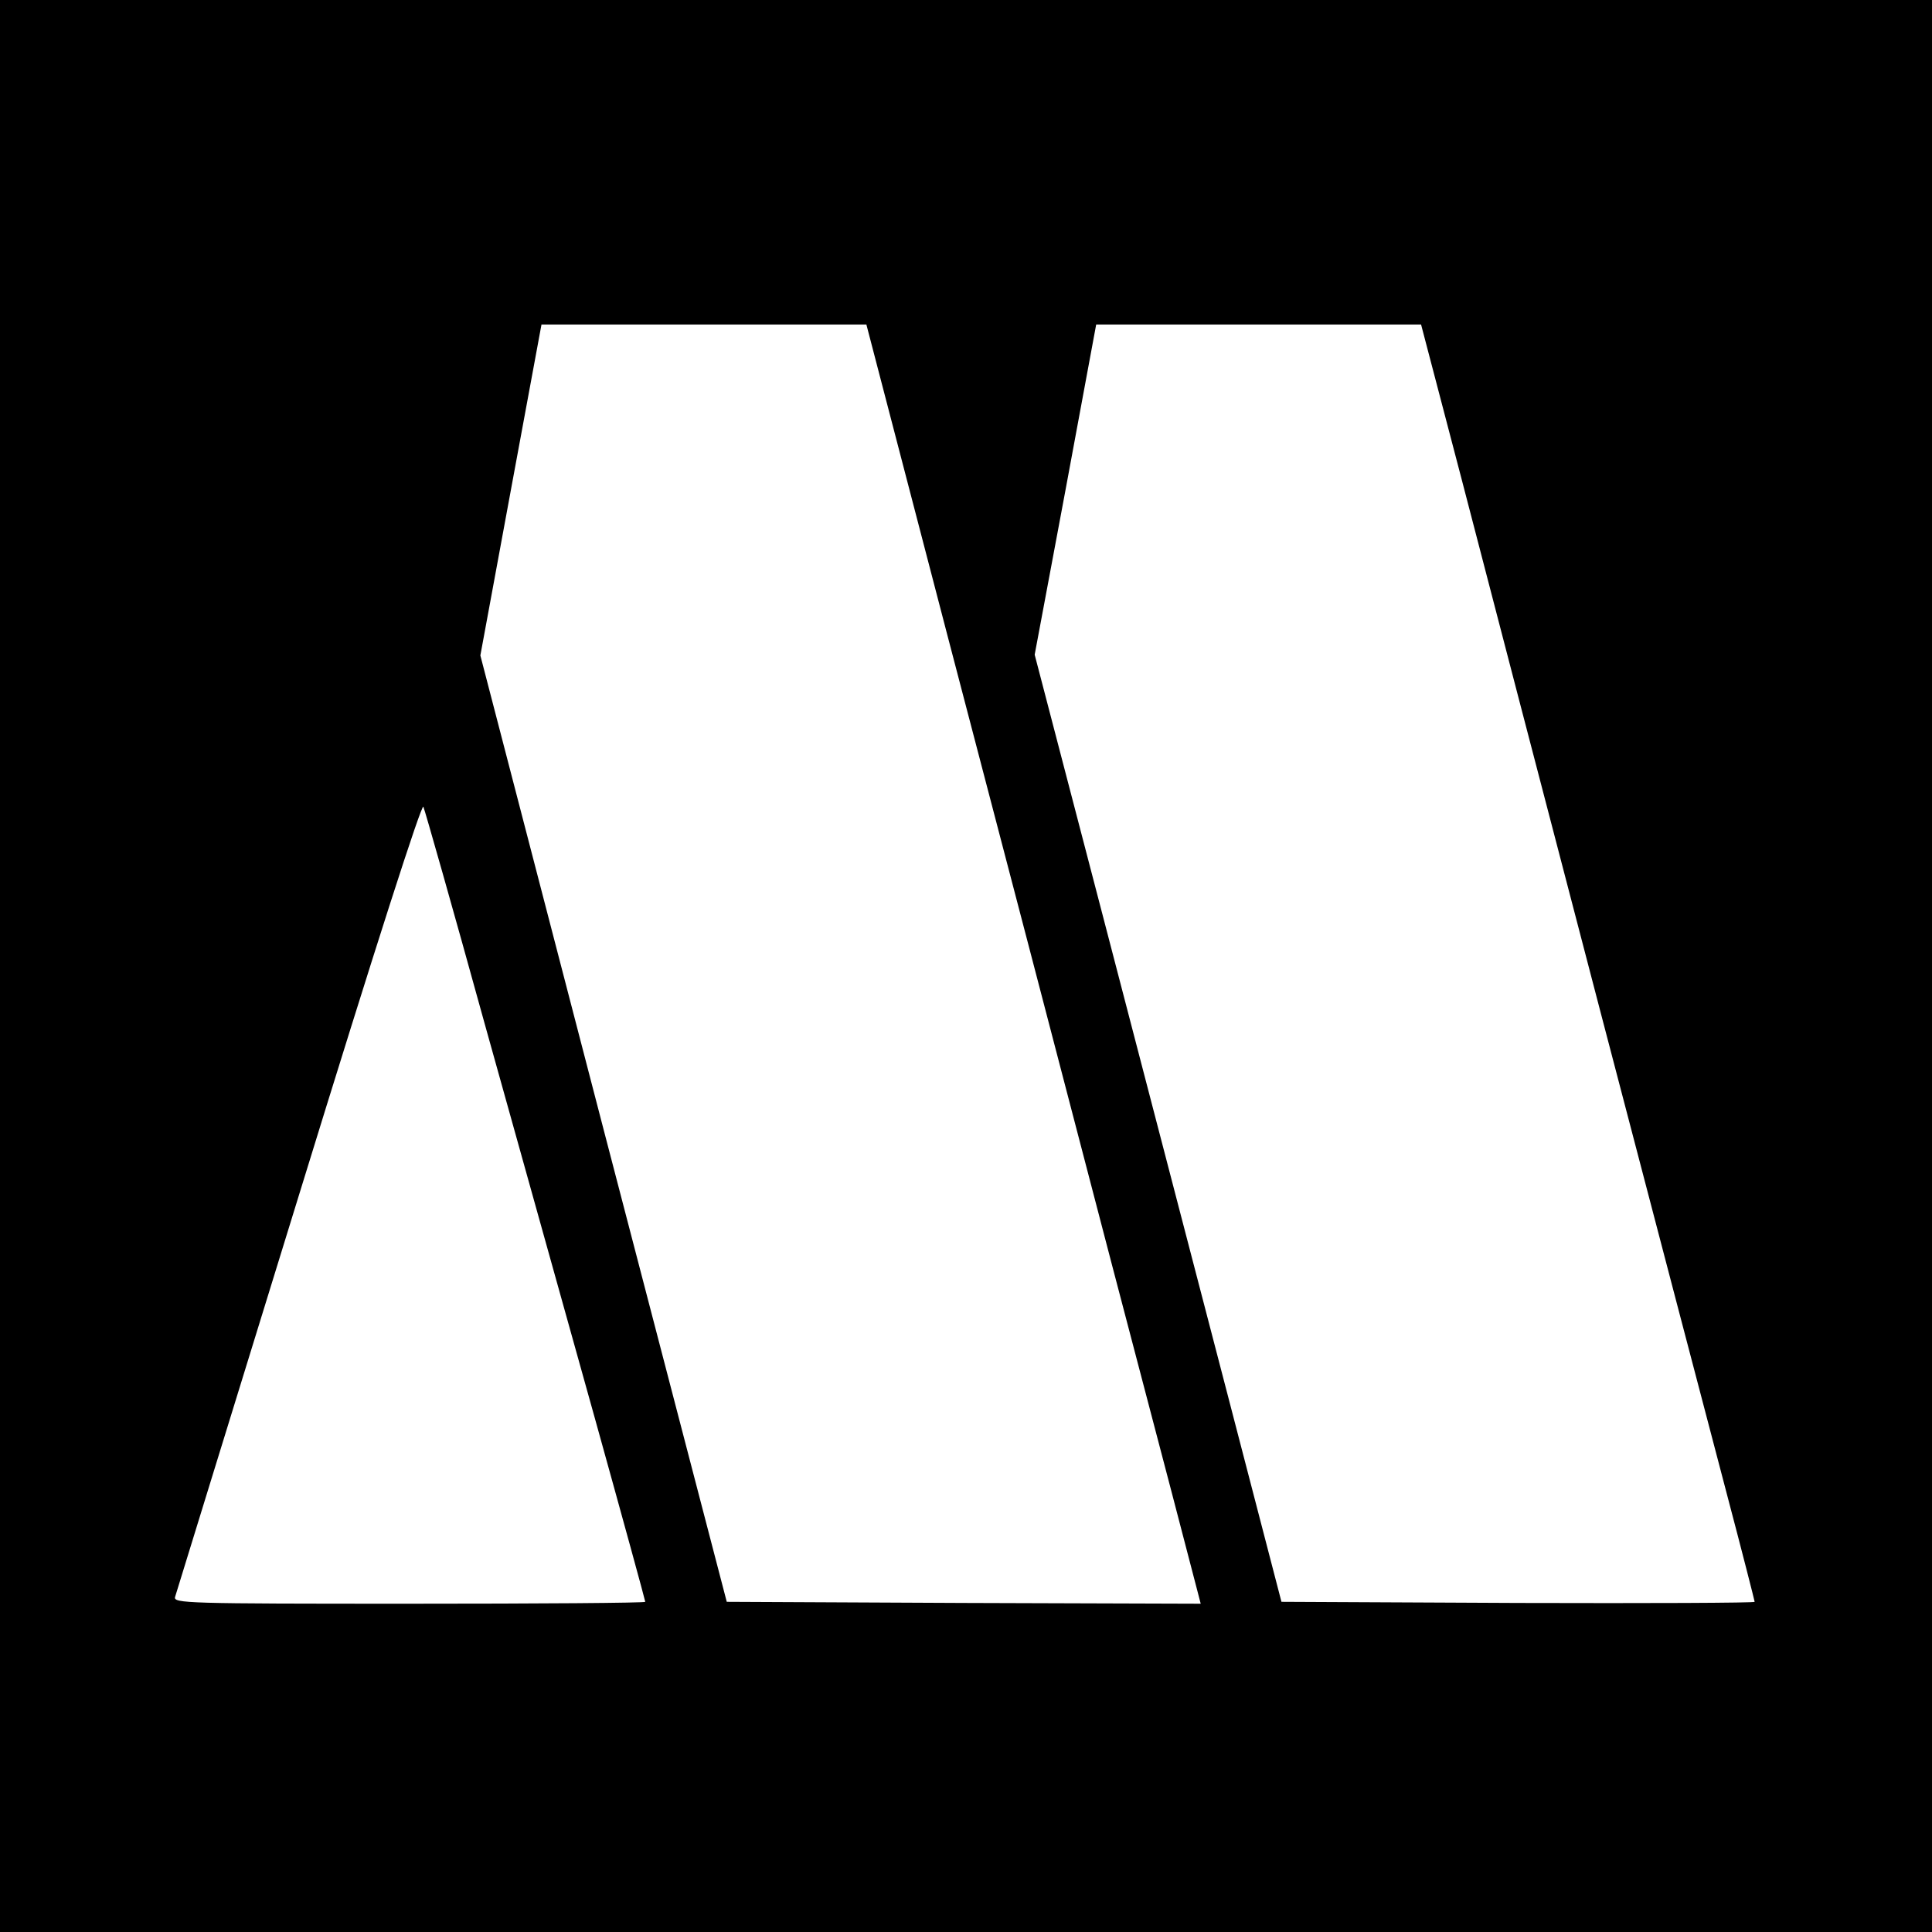 <?xml version="1.0" standalone="no"?>
<!DOCTYPE svg PUBLIC "-//W3C//DTD SVG 20010904//EN"
 "http://www.w3.org/TR/2001/REC-SVG-20010904/DTD/svg10.dtd">
<svg version="1.0" xmlns="http://www.w3.org/2000/svg"
 width="512pt" height="512pt" viewBox="0 0 512 512"
 preserveAspectRatio="xMidYMid meet">
<g transform="translate(0,512) scale(0.1,-0.1)"
fill="#000000" stroke="none">
<path d="M0 2560 l0 -2560 2560 0 2560 0 0 2560 0 2560 -2560 0 -2560 0 0
-2560z m2509 883 c118 -450 314 -1200 436 -1668 123 -467 226 -862 230 -878
l7 -27 -628 2 -628 3 -327 1254 -326 1254 81 439 81 438 430 0 431 0 213 -817z
m1365 405 c59 -227 224 -861 367 -1408 143 -547 294 -1122 335 -1278 41 -155
74 -285 74 -287 0 -3 -282 -4 -627 -3 l-627 3 -143 550 c-79 303 -226 867
-327 1255 l-184 705 82 438 81 437 430 0 431 0 108 -412z m-2589 -1443 c86
-308 217 -777 291 -1042 74 -266 134 -485 134 -488 0 -3 -282 -5 -626 -5 -591
0 -625 1 -620 18 3 9 150 488 328 1064 206 669 326 1041 330 1030 4 -9 78
-269 163 -577z"/>
</g>
</svg>
